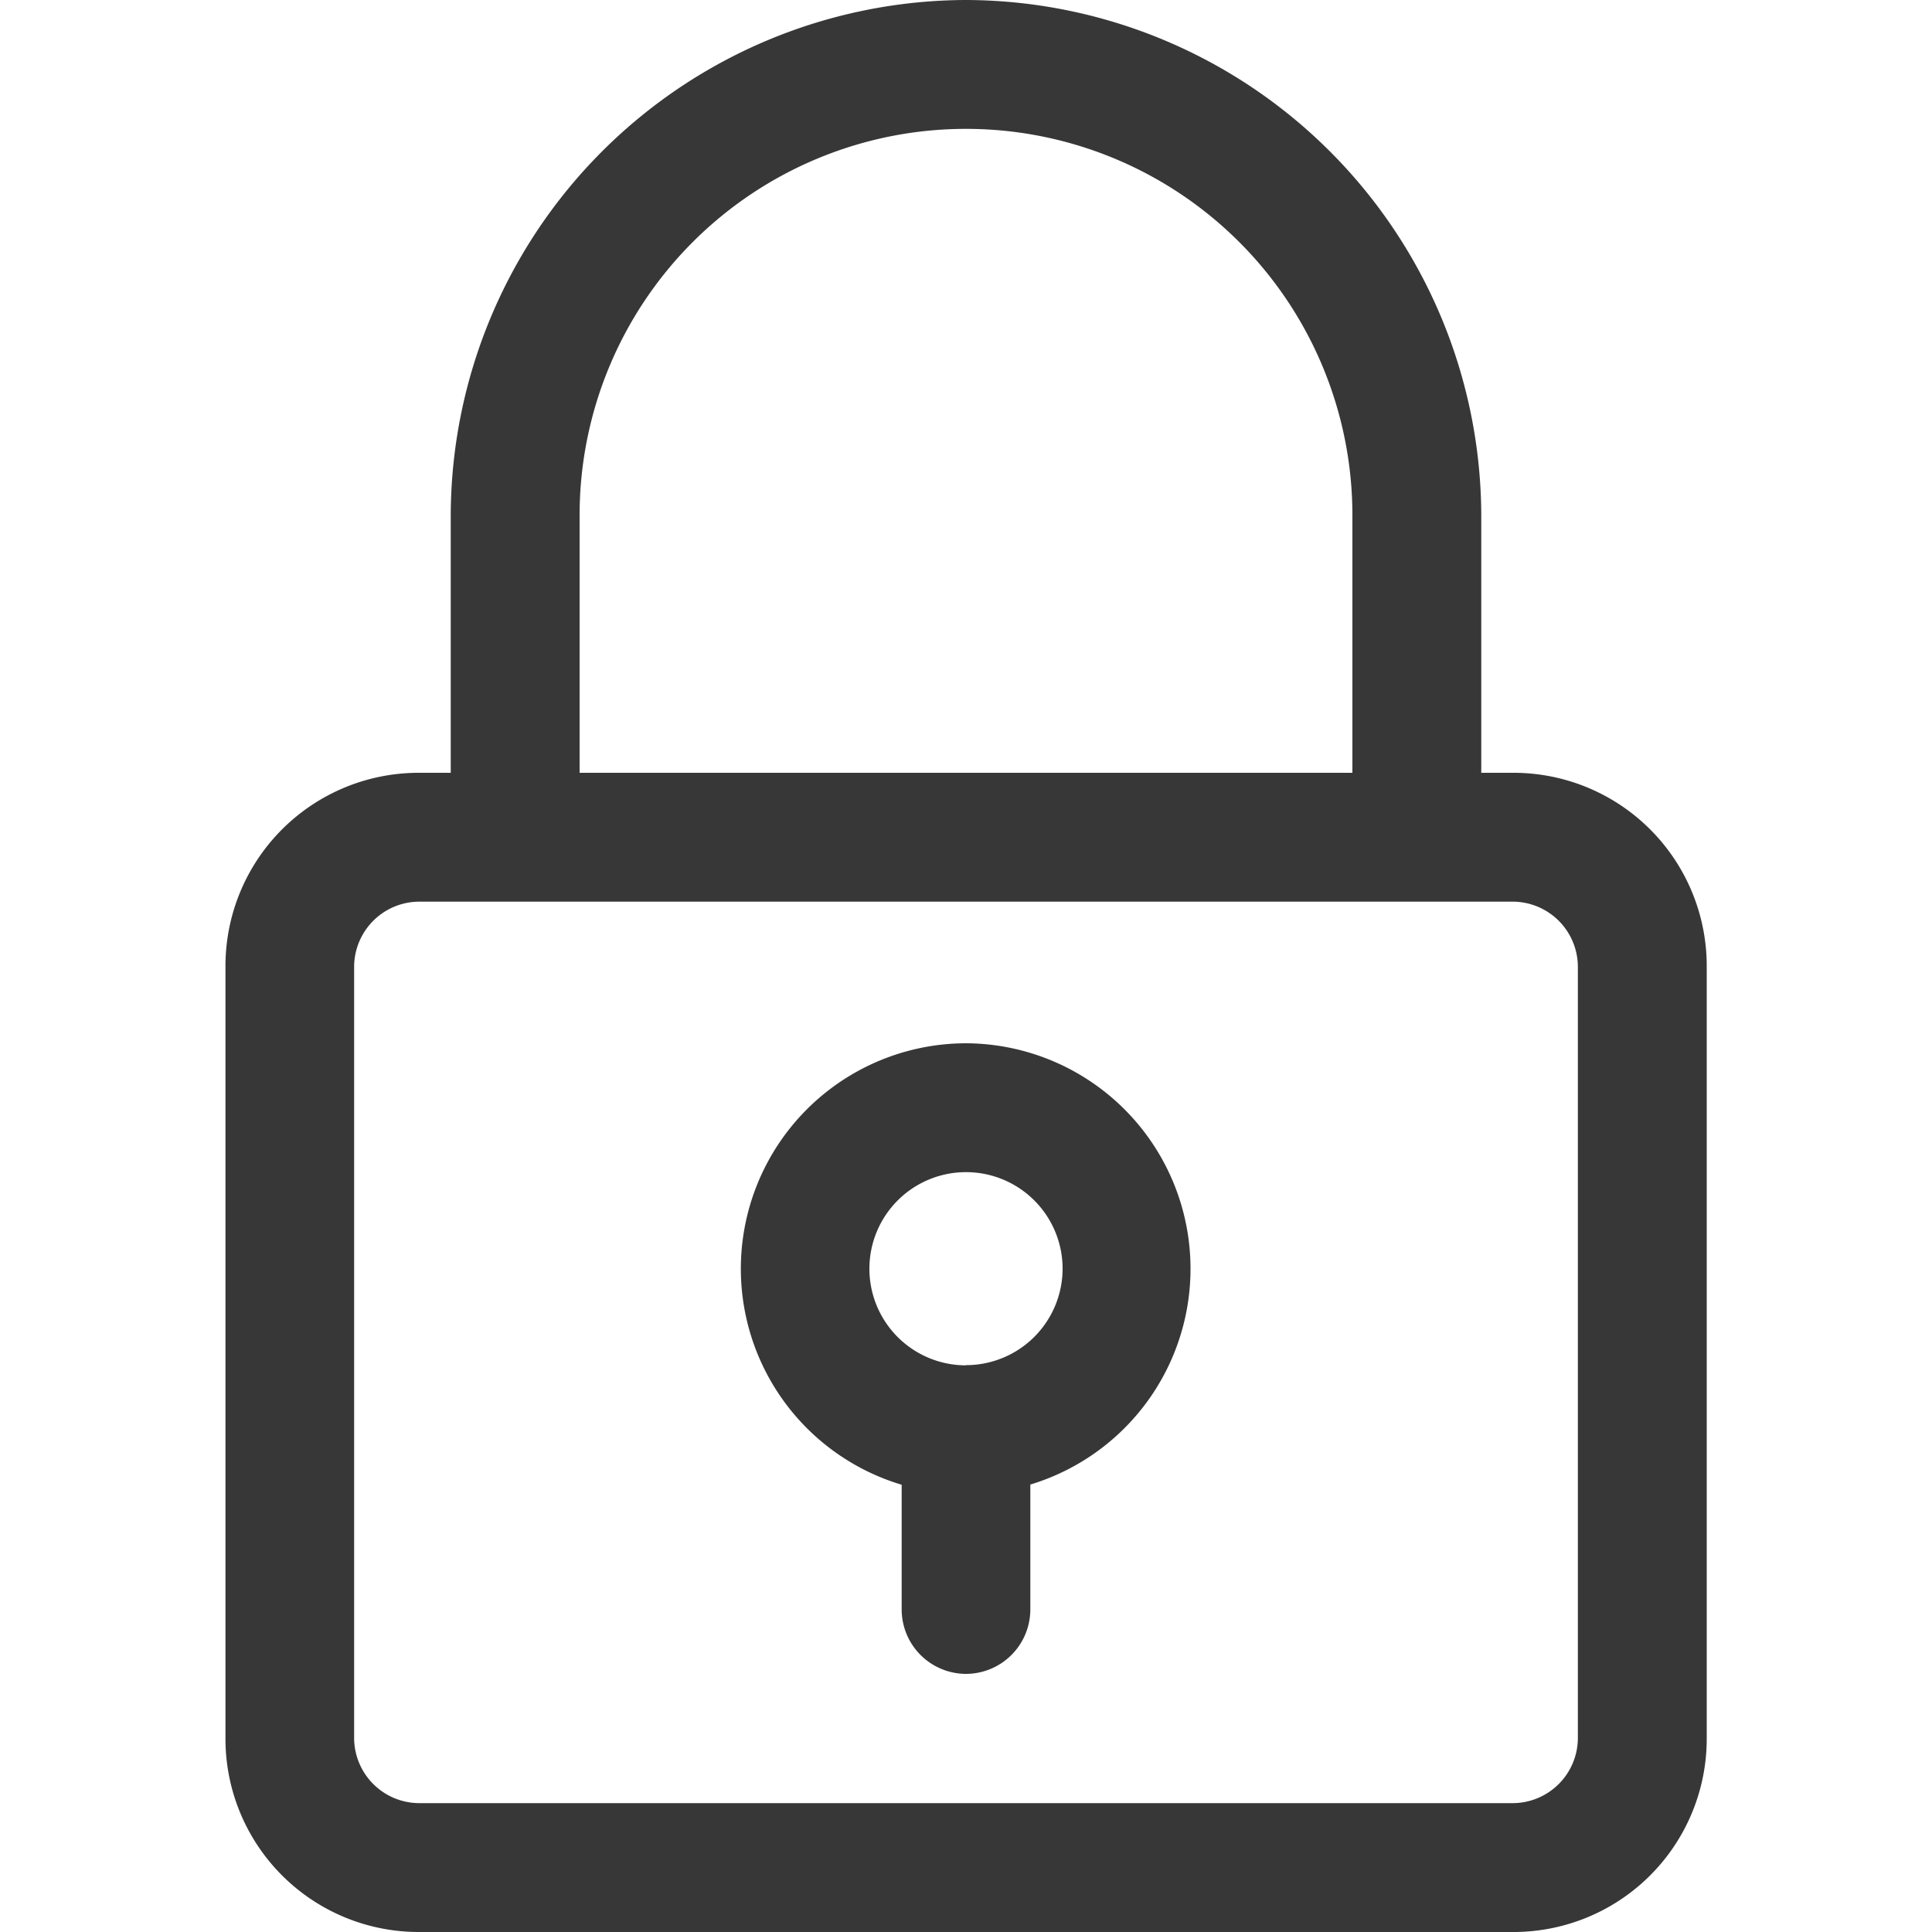 <?xml version="1.0" encoding="utf-8"?>
<svg version="1.1" xmlns="http://www.w3.org/2000/svg" x="0px" y="0px" viewBox="0 0 100 100" xml:space="preserve">
    <path d="M78.34,40H76.67V26.67A26.75,26.75,0,0,0,50,0h0A26.75,26.75,0,0,0,23.33,26.67V40H21.67a10,10,0,0,0-10,10V90a10,10,0,0,0,10,10H78.34a10,10,0,0,0,10-10V50A10,10,0,0,0,78.34,40ZM30,26.67a20,20,0,1,1,40,0V40H30ZM81.67,90a3.38,3.38,0,0,1-3.33,3.33H21.67A3.38,3.38,0,0,1,18.33,90V50a3.38,3.38,0,0,1,3.33-3.33H78.34A3.38,3.38,0,0,1,81.67,50ZM50,54a11.67,11.67,0,0,0-3.33,22.85V83.3A3.34,3.34,0,0,0,50,86.64h0a3.34,3.34,0,0,0,3.33-3.33V76.84A11.67,11.67,0,0,0,50,54Zm0,16.67a5,5,0,1,1,5-5A5,5,0,0,1,50,70.66Z" fill="#373737" />
</svg>
